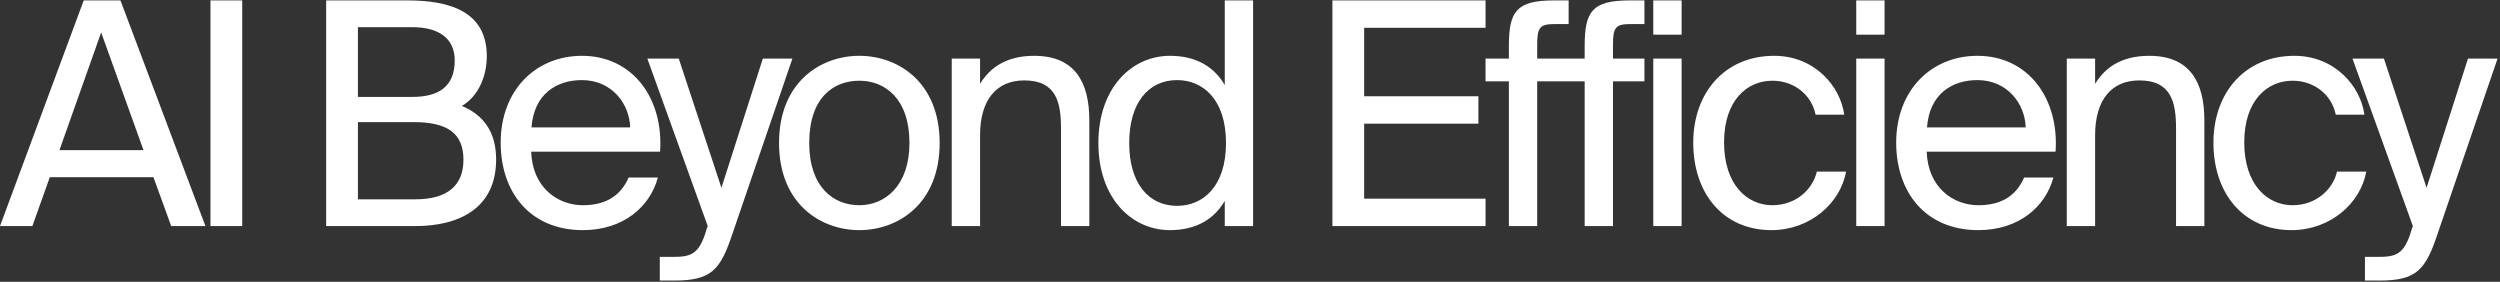<?xml version="1.0" encoding="utf-8"?>
<svg xmlns="http://www.w3.org/2000/svg" width="763" height="86" viewBox="0 0 763 86" fill="none">
  <rect x="0" y="0" width="763" height="86" fill="#333333" stroke="none"/>
  <path d="M25.555 0.125H36.765L62.7 69H52.25L46.835 54.085H15.2L9.88 69H0L25.555 0.125ZM18.145 45.82H43.795L30.875 9.91L18.145 45.82ZM73.925 69H64.235V0.125H73.925V69ZM99.548 0.125H124.343C137.168 0.125 148.568 3.45 148.568 17.13C148.568 23.685 145.718 29.575 140.968 32.33C147.523 35.085 151.418 40.215 151.418 48.67C151.418 63.3 140.493 69 126.718 69H99.548V0.125ZM109.238 29.575H125.863C133.748 29.575 138.783 26.535 138.783 18.46C138.783 11.43 133.558 8.295 125.863 8.295H109.238V29.575ZM109.238 60.83H126.813C136.598 60.83 141.443 56.555 141.443 48.765C141.443 40.69 136.598 37.27 126.243 37.27H109.238V60.83ZM162.119 46.295C162.499 57.315 170.289 62.635 177.889 62.635C185.489 62.635 189.669 59.215 191.854 54.18H200.784C198.409 63.015 190.334 70.235 177.889 70.235C161.739 70.235 152.809 58.645 152.809 43.54C152.809 27.39 163.639 17.035 177.604 17.035C193.184 17.035 202.589 30.145 201.449 46.295H162.119ZM162.214 38.885H192.329C192.139 31.665 186.724 24.445 177.604 24.445C169.909 24.445 162.974 28.625 162.214 38.885ZM241.84 17.89L223.6 71.185C219.895 82.3 217.235 85.625 205.835 85.625H201.37V78.405H204.885C210.585 78.405 213.34 78.025 215.62 70.045L216 69L197.57 17.89H207.165L220.18 57.315L232.815 17.89H241.84ZM286.781 43.635C286.781 62.16 274.146 70.235 262.271 70.235C250.396 70.235 237.761 62.16 237.761 43.635C237.761 25.11 250.396 17.035 262.271 17.035C274.146 17.035 286.781 25.11 286.781 43.635ZM262.271 62.635C270.061 62.635 277.566 56.745 277.566 43.635C277.566 30.05 270.061 24.635 262.271 24.635C254.481 24.635 246.976 29.67 246.976 43.635C246.976 57.22 254.481 62.635 262.271 62.635ZM299.116 25.585C302.061 20.74 307.001 17.035 315.646 17.035C327.996 17.035 332.461 25.015 332.461 36.7V69H323.816V39.265C323.816 31.38 322.486 24.54 312.606 24.54C304.246 24.54 299.116 30.335 299.116 41.26V69H290.471V17.89H299.116V25.585ZM373.798 0.125H382.443V69H373.798V61.305C370.663 66.72 365.248 70.235 357.078 70.235C345.393 70.235 335.228 60.545 335.228 43.635C335.228 26.82 345.393 17.035 357.078 17.035C365.248 17.035 370.663 20.55 373.798 25.965V0.125ZM359.263 24.445C350.428 24.445 344.633 31.475 344.633 43.635C344.633 55.795 350.428 62.825 359.263 62.825C366.958 62.825 374.178 57.125 374.178 43.635C374.178 30.145 366.958 24.445 359.263 24.445ZM406.65 0.125H453.39V8.485H416.34V29.385H451.205V37.745H416.34V60.64H453.39V69H406.65V0.125ZM460.509 14.185C460.509 3.545 462.694 0.125 474.284 0.125H478.749V7.345H474.474C469.914 7.345 469.154 8.39 469.154 13.71V17.89H478.749V24.825H469.154V69H460.509V24.825H453.384V17.89H460.509V14.185ZM483.639 14.185C483.639 3.545 485.824 0.125 497.414 0.125H501.879V7.345H497.604C493.044 7.345 492.284 8.39 492.284 13.71V17.89H501.879V24.825H492.284V69H483.639V24.825H476.514V17.89H483.639V14.185ZM513.229 0.125V10.575H504.584V0.125H513.229ZM513.229 17.89V69H504.584V17.89H513.229ZM562.853 34.99H554.113C552.878 28.91 547.558 24.635 540.908 24.635C533.213 24.635 526.183 30.62 526.183 43.445C526.183 56.46 533.308 62.635 540.908 62.635C548.128 62.635 553.258 57.79 554.493 52.375H563.423C561.713 61.97 552.498 70.235 540.623 70.235C525.993 70.235 516.778 59.12 516.778 43.54C516.778 28.34 526.373 17.035 541.478 17.035C553.828 17.035 561.713 26.345 562.853 34.99ZM575.169 0.125V10.575H566.524V0.125H575.169ZM575.169 17.89V69H566.524V17.89H575.169ZM588.027 46.295C588.407 57.315 596.197 62.635 603.797 62.635C611.397 62.635 615.577 59.215 617.762 54.18H626.692C624.317 63.015 616.242 70.235 603.797 70.235C587.647 70.235 578.717 58.645 578.717 43.54C578.717 27.39 589.547 17.035 603.512 17.035C619.092 17.035 628.497 30.145 627.357 46.295H588.027ZM588.122 38.885H618.237C618.047 31.665 612.632 24.445 603.512 24.445C595.817 24.445 588.882 28.625 588.122 38.885ZM639.427 25.585C642.372 20.74 647.312 17.035 655.957 17.035C668.307 17.035 672.772 25.015 672.772 36.7V69H664.127V39.265C664.127 31.38 662.797 24.54 652.917 24.54C644.557 24.54 639.427 30.335 639.427 41.26V69H630.782V17.89H639.427V25.585ZM721.614 34.99H712.874C711.639 28.91 706.319 24.635 699.669 24.635C691.974 24.635 684.944 30.62 684.944 43.445C684.944 56.46 692.069 62.635 699.669 62.635C706.889 62.635 712.019 57.79 713.254 52.375H722.184C720.474 61.97 711.259 70.235 699.384 70.235C684.754 70.235 675.539 59.12 675.539 43.54C675.539 28.34 685.134 17.035 700.239 17.035C712.589 17.035 720.474 26.345 721.614 34.99ZM762.251 17.89L744.011 71.185C740.306 82.3 737.646 85.625 726.246 85.625H721.781V78.405H725.296C730.996 78.405 733.751 78.025 736.031 70.045L736.411 69L717.981 17.89H727.576L740.591 57.315L753.226 17.89H762.251Z" fill="white"/>
</svg>